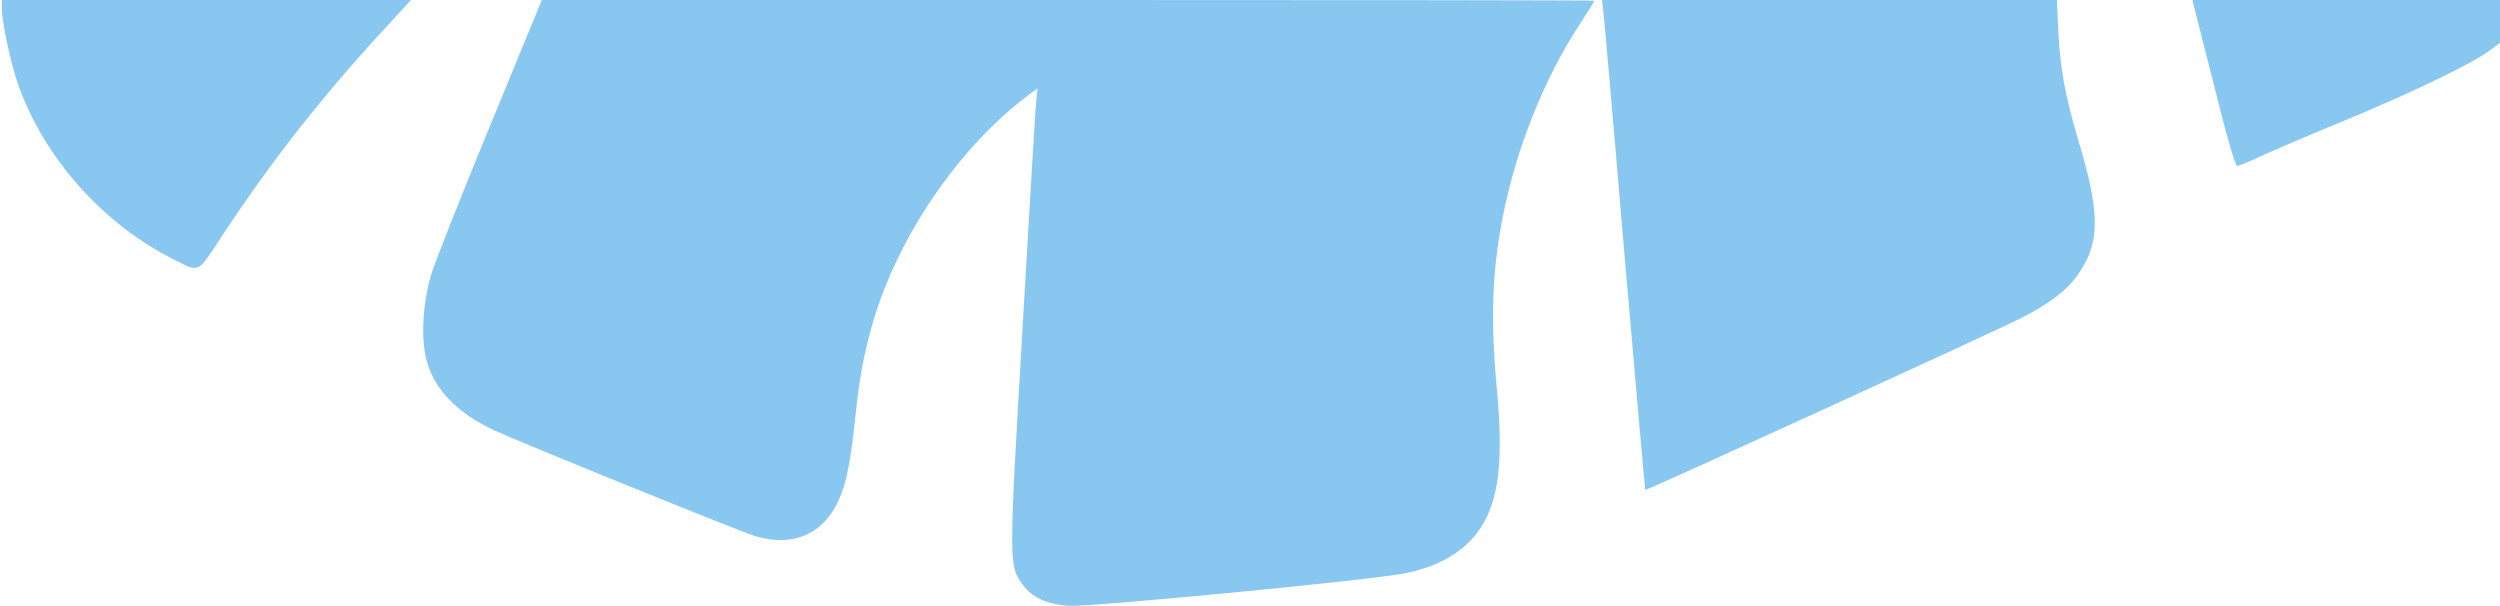<svg width="850" height="206" viewBox="0 0 850 206" fill="none" xmlns="http://www.w3.org/2000/svg">
<path d="M0.633 3.028C0.633 7.576 3.749 21.892 6.191 28.797C15.117 53.893 35.16 76.293 59.16 88.251C68.171 92.714 66.824 93.388 76.003 79.409C92.677 54.23 109.772 32.419 131.92 8.502L139.751 -0.003H70.192H0.633V3.028Z" fill="#87C7F0"/>
<path d="M183.458 1.85C183.037 2.945 175.037 22.313 165.69 45.051C156.342 67.704 147.752 89.515 146.573 93.473C143.71 103.241 143.037 115.199 145.058 122.61C147.668 132.379 155.5 140.463 167.795 146.189C176.637 150.316 252.007 180.885 256.891 182.316C269.776 186.106 280.134 181.559 285.271 169.769C287.797 164.295 289.229 156.632 290.745 142.4C292.26 128.084 293.524 121.263 296.64 110.147C305.061 80.757 325.861 50.188 349.525 32.419L352.725 30.061L352.22 35.45C351.967 38.398 349.862 73.262 347.588 112.841C342.956 192.338 342.956 192.169 347.756 198.822C350.872 203.117 355.588 205.306 363.251 205.98C369.904 206.485 466.748 197.222 477.948 194.864C489.57 192.506 498.243 187.285 503.296 179.622C509.612 170.19 511.212 156.632 508.938 132.379C506.749 108.547 507.254 92.63 510.959 73.599C515.507 50.44 525.107 26.356 537.486 7.66C540.013 3.702 542.118 0.418 542.118 0.25C542.118 0.081 461.611 -0.003 363.167 -0.003H184.216L183.458 1.85Z" fill="#87C7F0"/>
<path d="M545.066 3.109C545.318 4.877 548.603 42.268 552.308 86.311C556.097 130.269 559.297 166.396 559.382 166.565C559.719 166.902 675.847 113.764 686.542 108.458C696.816 103.321 703.216 98.437 707.006 92.626C714.079 82.1 713.995 72.163 706.585 47.573C702.205 32.752 700.521 23.657 699.848 11.109L699.342 -0.007H621.951H544.645L545.066 3.109Z" fill="#87C7F0"/>
<path d="M752.564 28.207C756.943 45.976 759.975 56.418 760.649 56.418C761.238 56.418 765.196 54.734 769.575 52.713C773.954 50.691 786.418 45.386 797.281 40.923C819.85 31.575 840.482 21.638 846.377 17.259L850.335 14.312V7.154V-0.004H797.87H745.406L752.564 28.207Z" fill="#87C7F0"/>
</svg>
